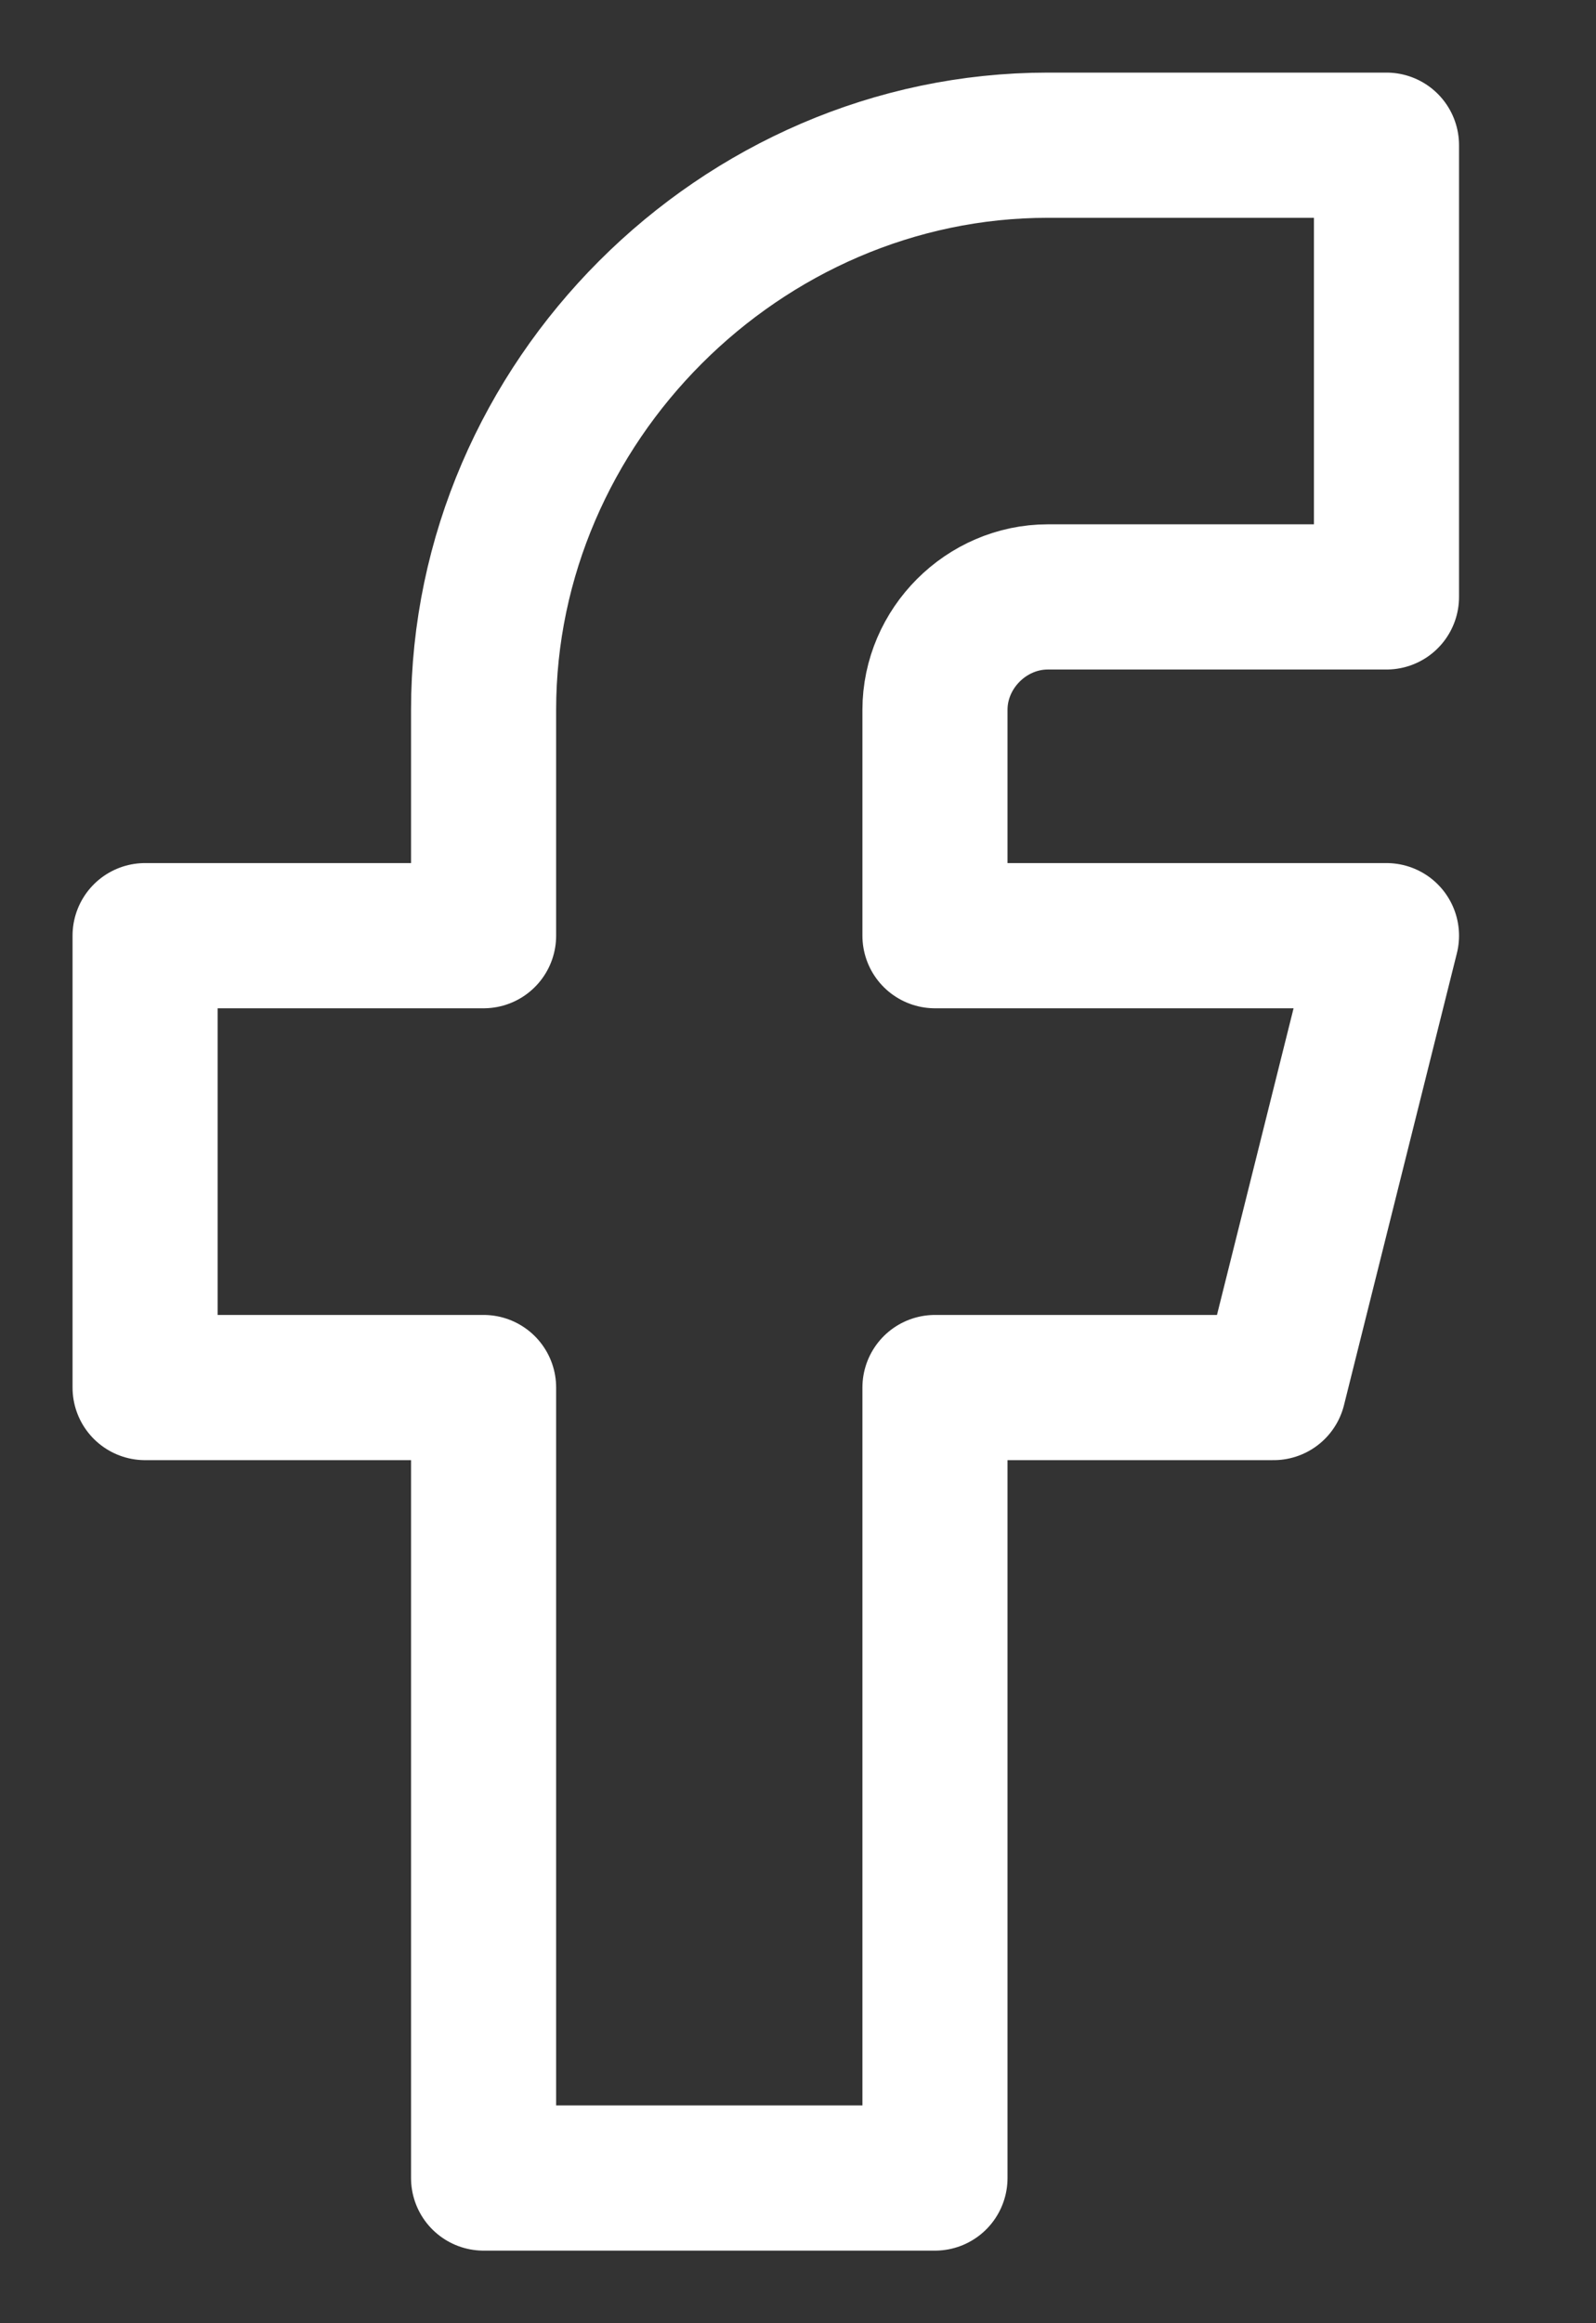 <svg width="11" height="16" viewBox="0 0 11 16" fill="none" xmlns="http://www.w3.org/2000/svg">
<rect x="0" y="0" width="11" height="16" fill="#333333" stroke="none"/>
<path d="M1 6.444V9.556H3.333V15H6.444V9.556H8.778L9.556 6.444H6.444V4.889C6.444 4.465 6.798 4.111 7.222 4.111H9.556V1H7.222C5.104 1 3.333 2.771 3.333 4.889V6.444H1Z" stroke="white" stroke-linecap="round" stroke-linejoin="round"/>
</svg>
